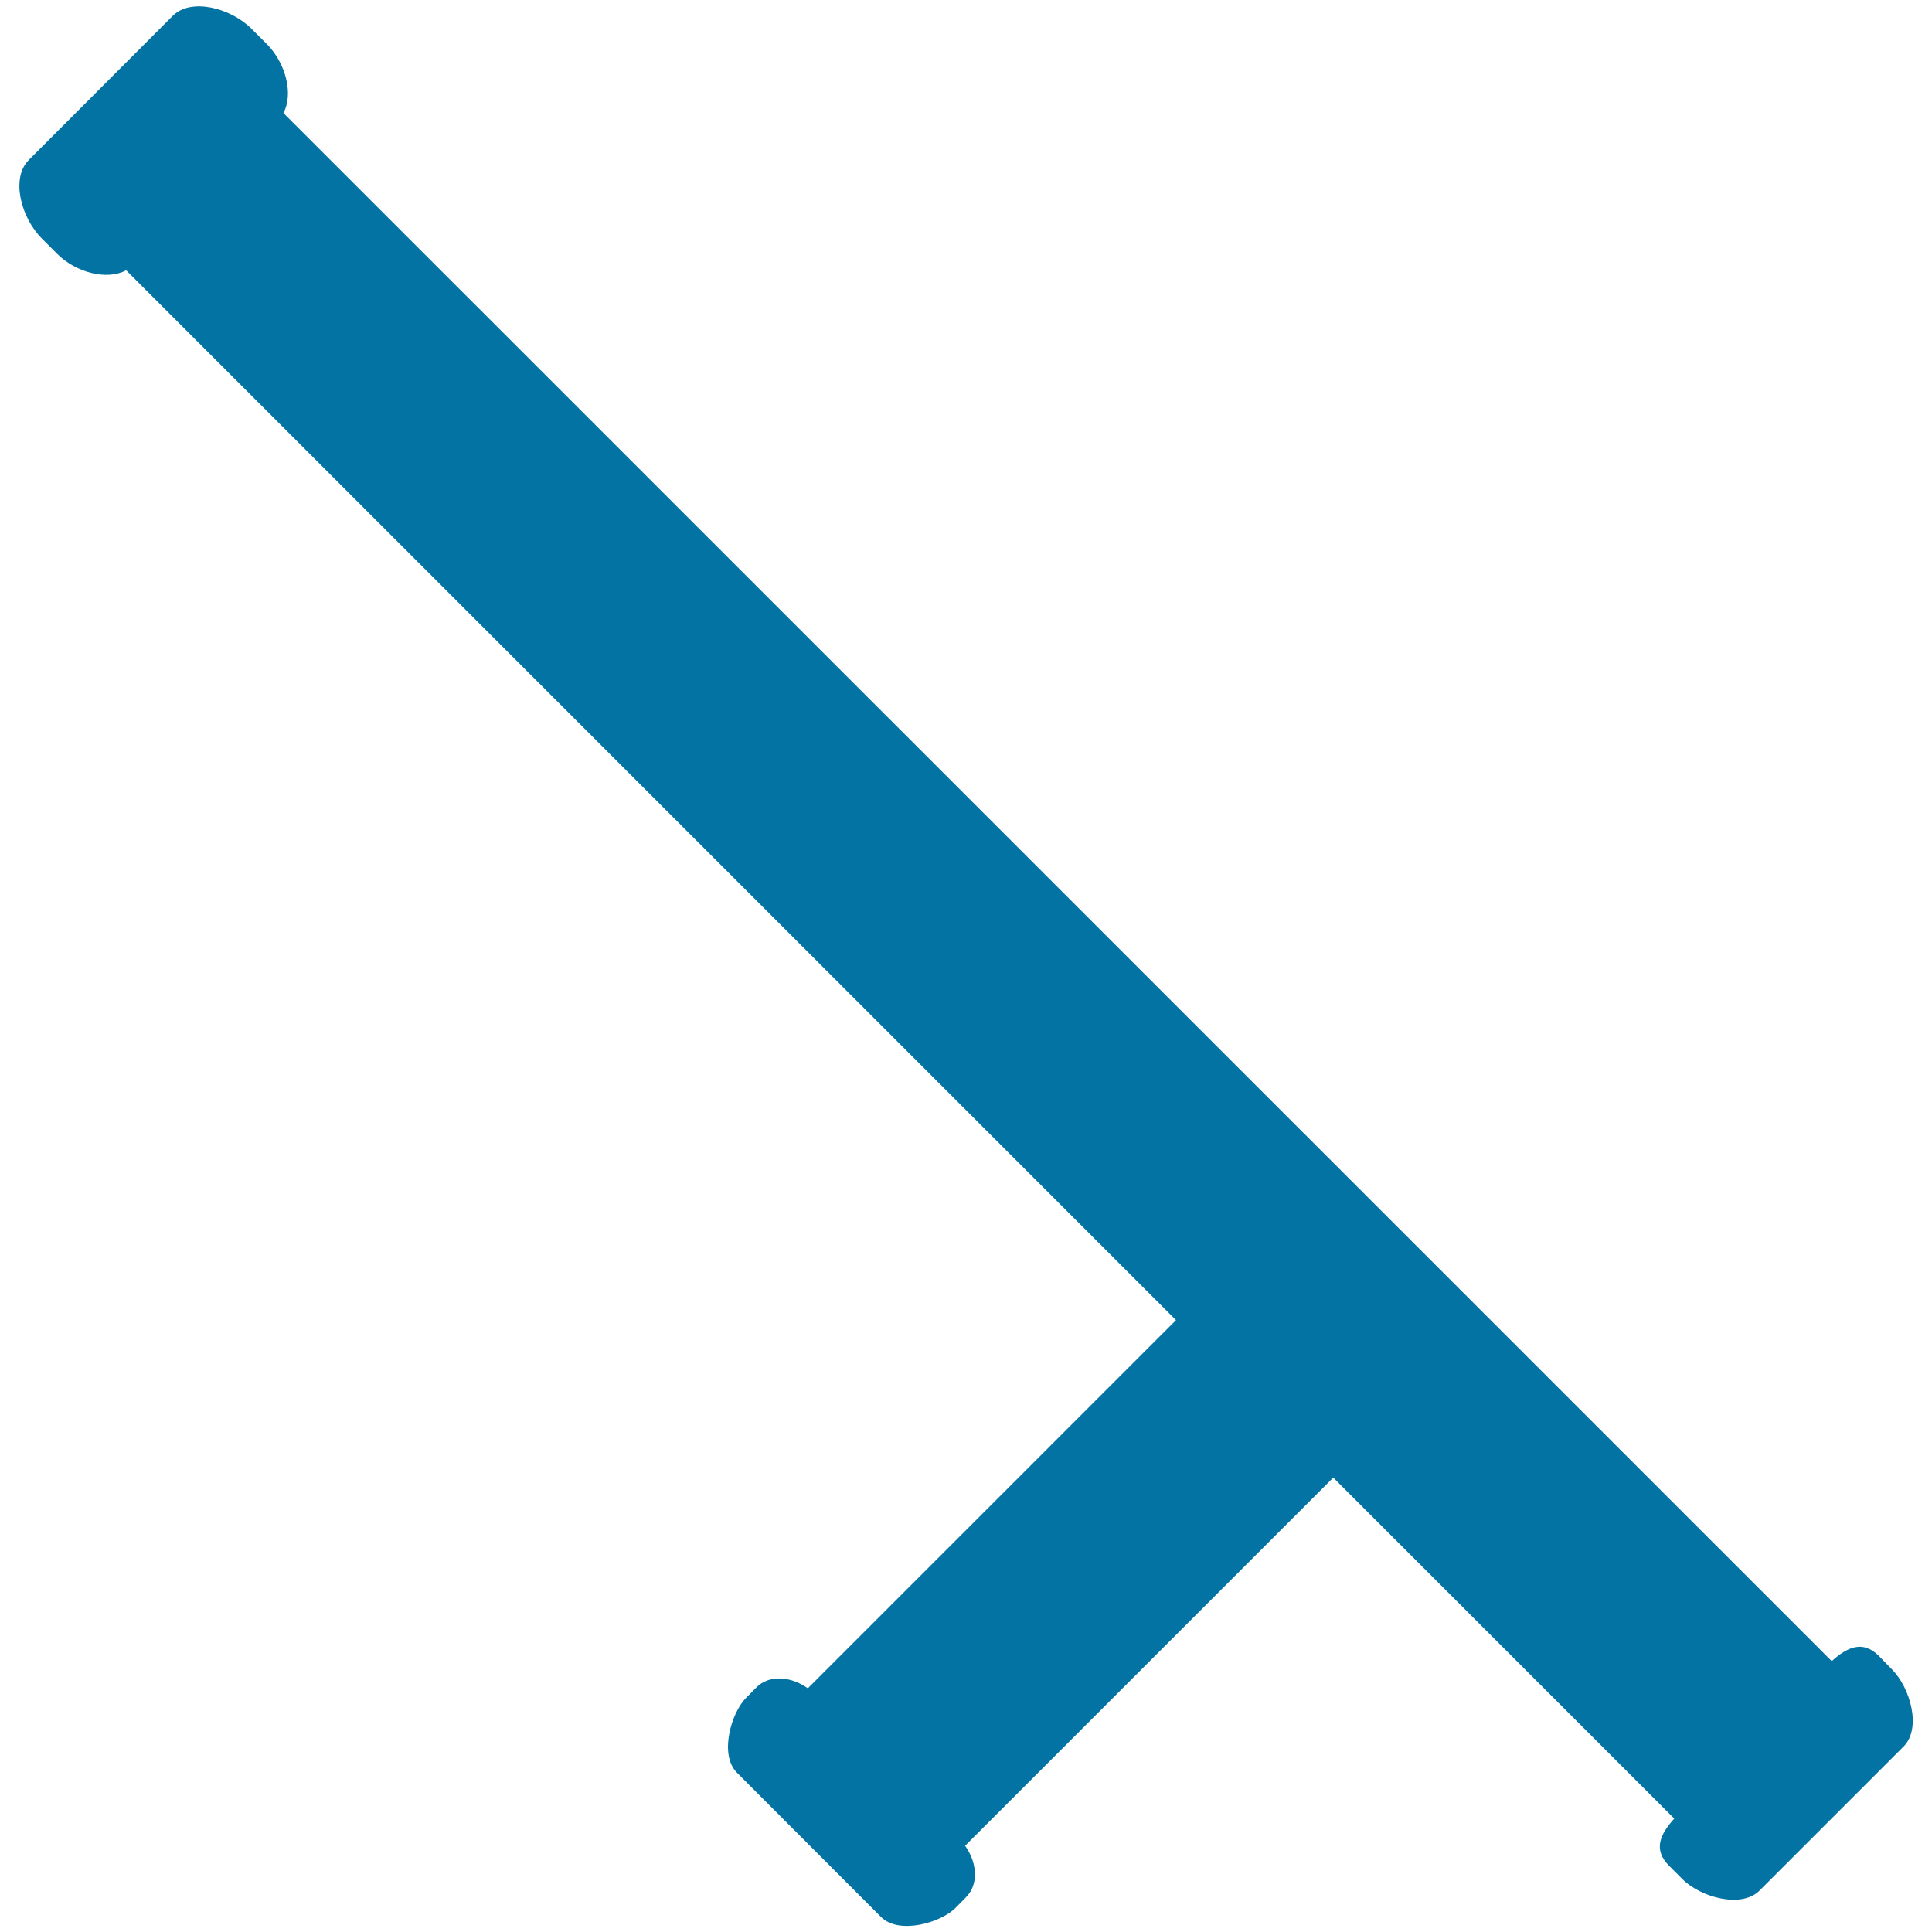 <svg xmlns="http://www.w3.org/2000/svg" viewBox="0 0 1000 1000" style="fill:#0273a2">
<title>Police Stick Arm SVG icon</title>
<g><g><path d="M972.5,857.1c-8.3-8.3-16.3-4.6-24.4,2.7c0,0-0.1-0.1-0.1-0.1L146.7,58.5c5.4-10.1,1-26.1-8.6-35.7l-7.9-7.9C119.3,4,98.9-1.2,89.5,8.1L14.9,82.8c-9.4,9.4-4.1,29.8,6.8,40.7l7.9,7.9c9.6,9.6,25.6,13.9,35.7,8.5l543.4,543.4l-190,190c-0.2,0.2-0.3,0.4-0.5,0.6c-9-6.4-20.1-7.1-26.7-0.5l-5.4,5.5c-7.5,7.5-14,29.2-4.7,38.6l74.6,74.7c9.4,9.4,31.1,2.9,38.6-4.7l5.4-5.5c6.6-6.6,5.9-17.7-0.5-26.7c0.2-0.2,0.4-0.3,0.6-0.5l190-190l176.4,176.4c0,0,0.1,0,0.1,0.1c-7.4,8.2-11,16.1-2.7,24.4l6.9,6.9c9.5,9.5,30.5,15.3,39.9,6l74.6-74.6c9.4-9.4,3.5-30.4-6-39.9L972.5,857.1z"/></g></g>
</svg>